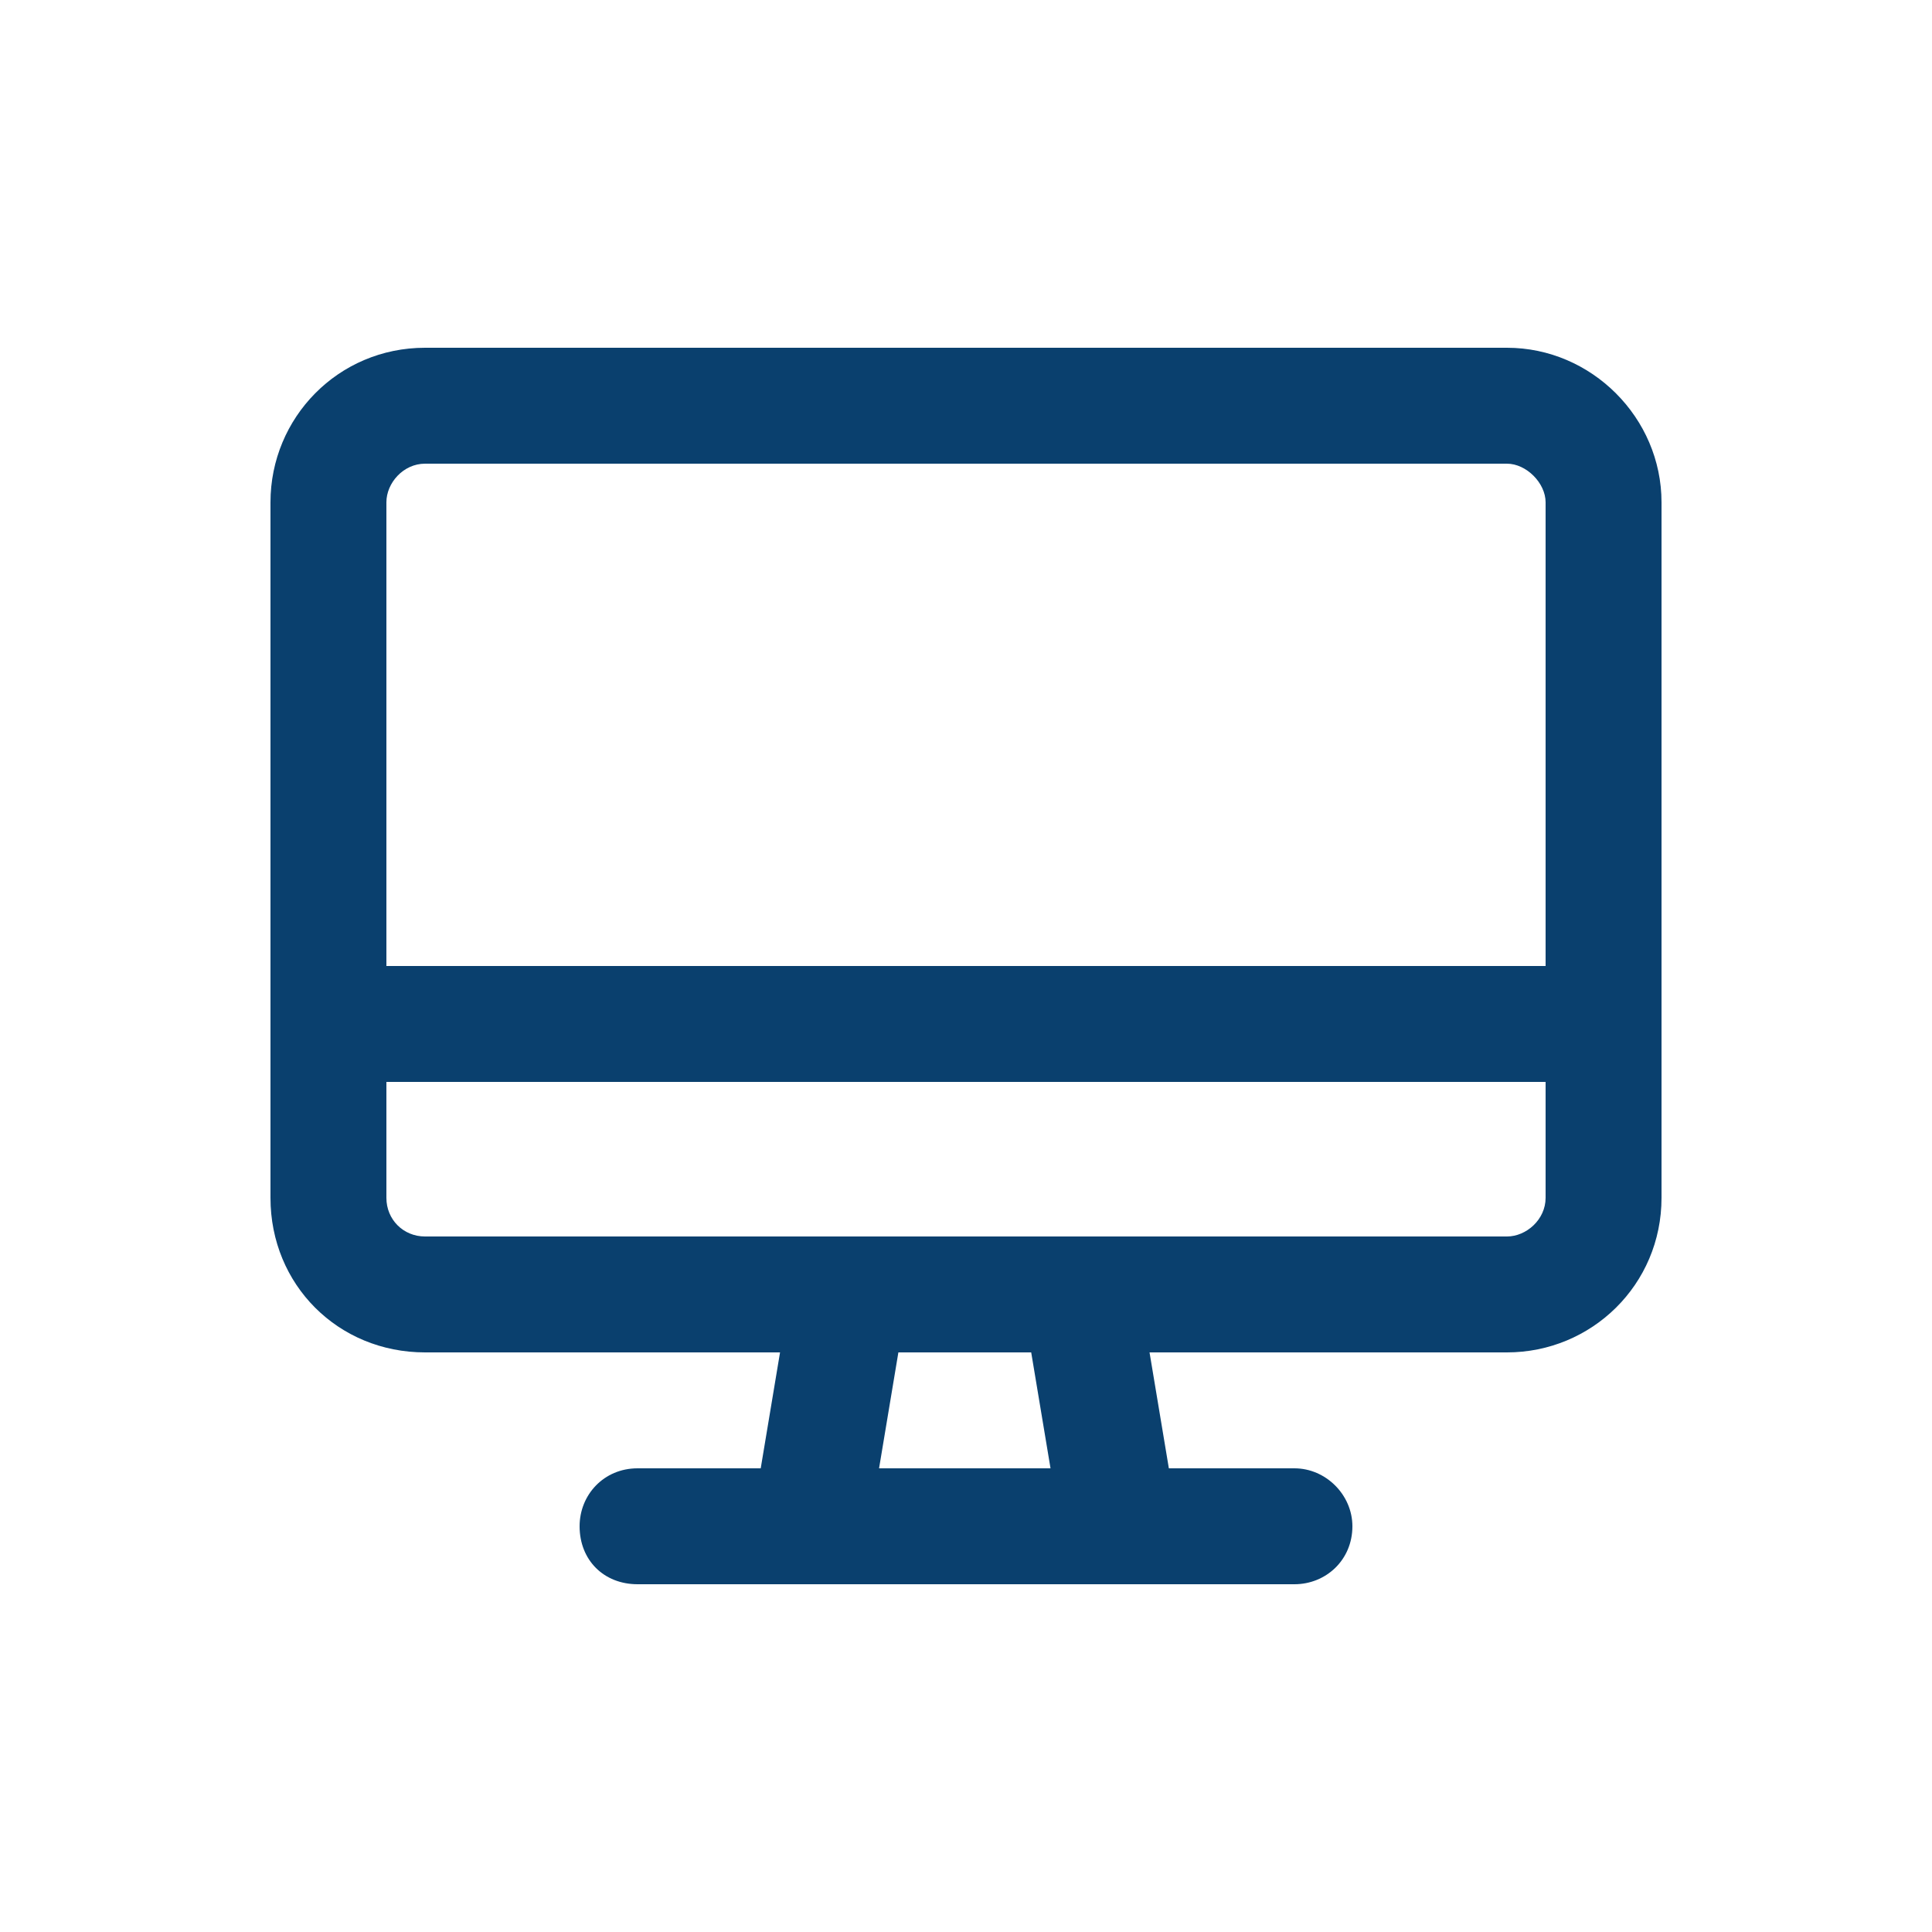 <svg width="75" height="75" viewBox="0 0 75 75" fill="none" xmlns="http://www.w3.org/2000/svg">
<path d="M58.5 18H16.5C15.656 18 15 18.75 15 19.5V37.5H60V19.5C60 18.75 59.25 18 58.5 18ZM64.5 37.5V42V46.5C64.5 49.875 61.781 52.5 58.5 52.5H44.625L45.375 57H50.25C51.469 57 52.5 58.031 52.5 59.25C52.5 60.562 51.469 61.5 50.25 61.5H43.5H31.5H24.75C23.438 61.5 22.5 60.562 22.5 59.25C22.5 58.031 23.438 57 24.75 57H29.531L30.281 52.5H16.5C13.125 52.5 10.5 49.875 10.5 46.5V42V37.5V19.5C10.5 16.219 13.125 13.5 16.5 13.5H58.5C61.781 13.5 64.5 16.219 64.5 19.5V37.5ZM15 42V46.5C15 47.344 15.656 48 16.5 48H32.906H33H41.906H42H58.5C59.25 48 60 47.344 60 46.5V42H15ZM34.125 57H40.781L40.031 52.5H34.875L34.125 57Z" fill="#0A406E"/>
</svg>
